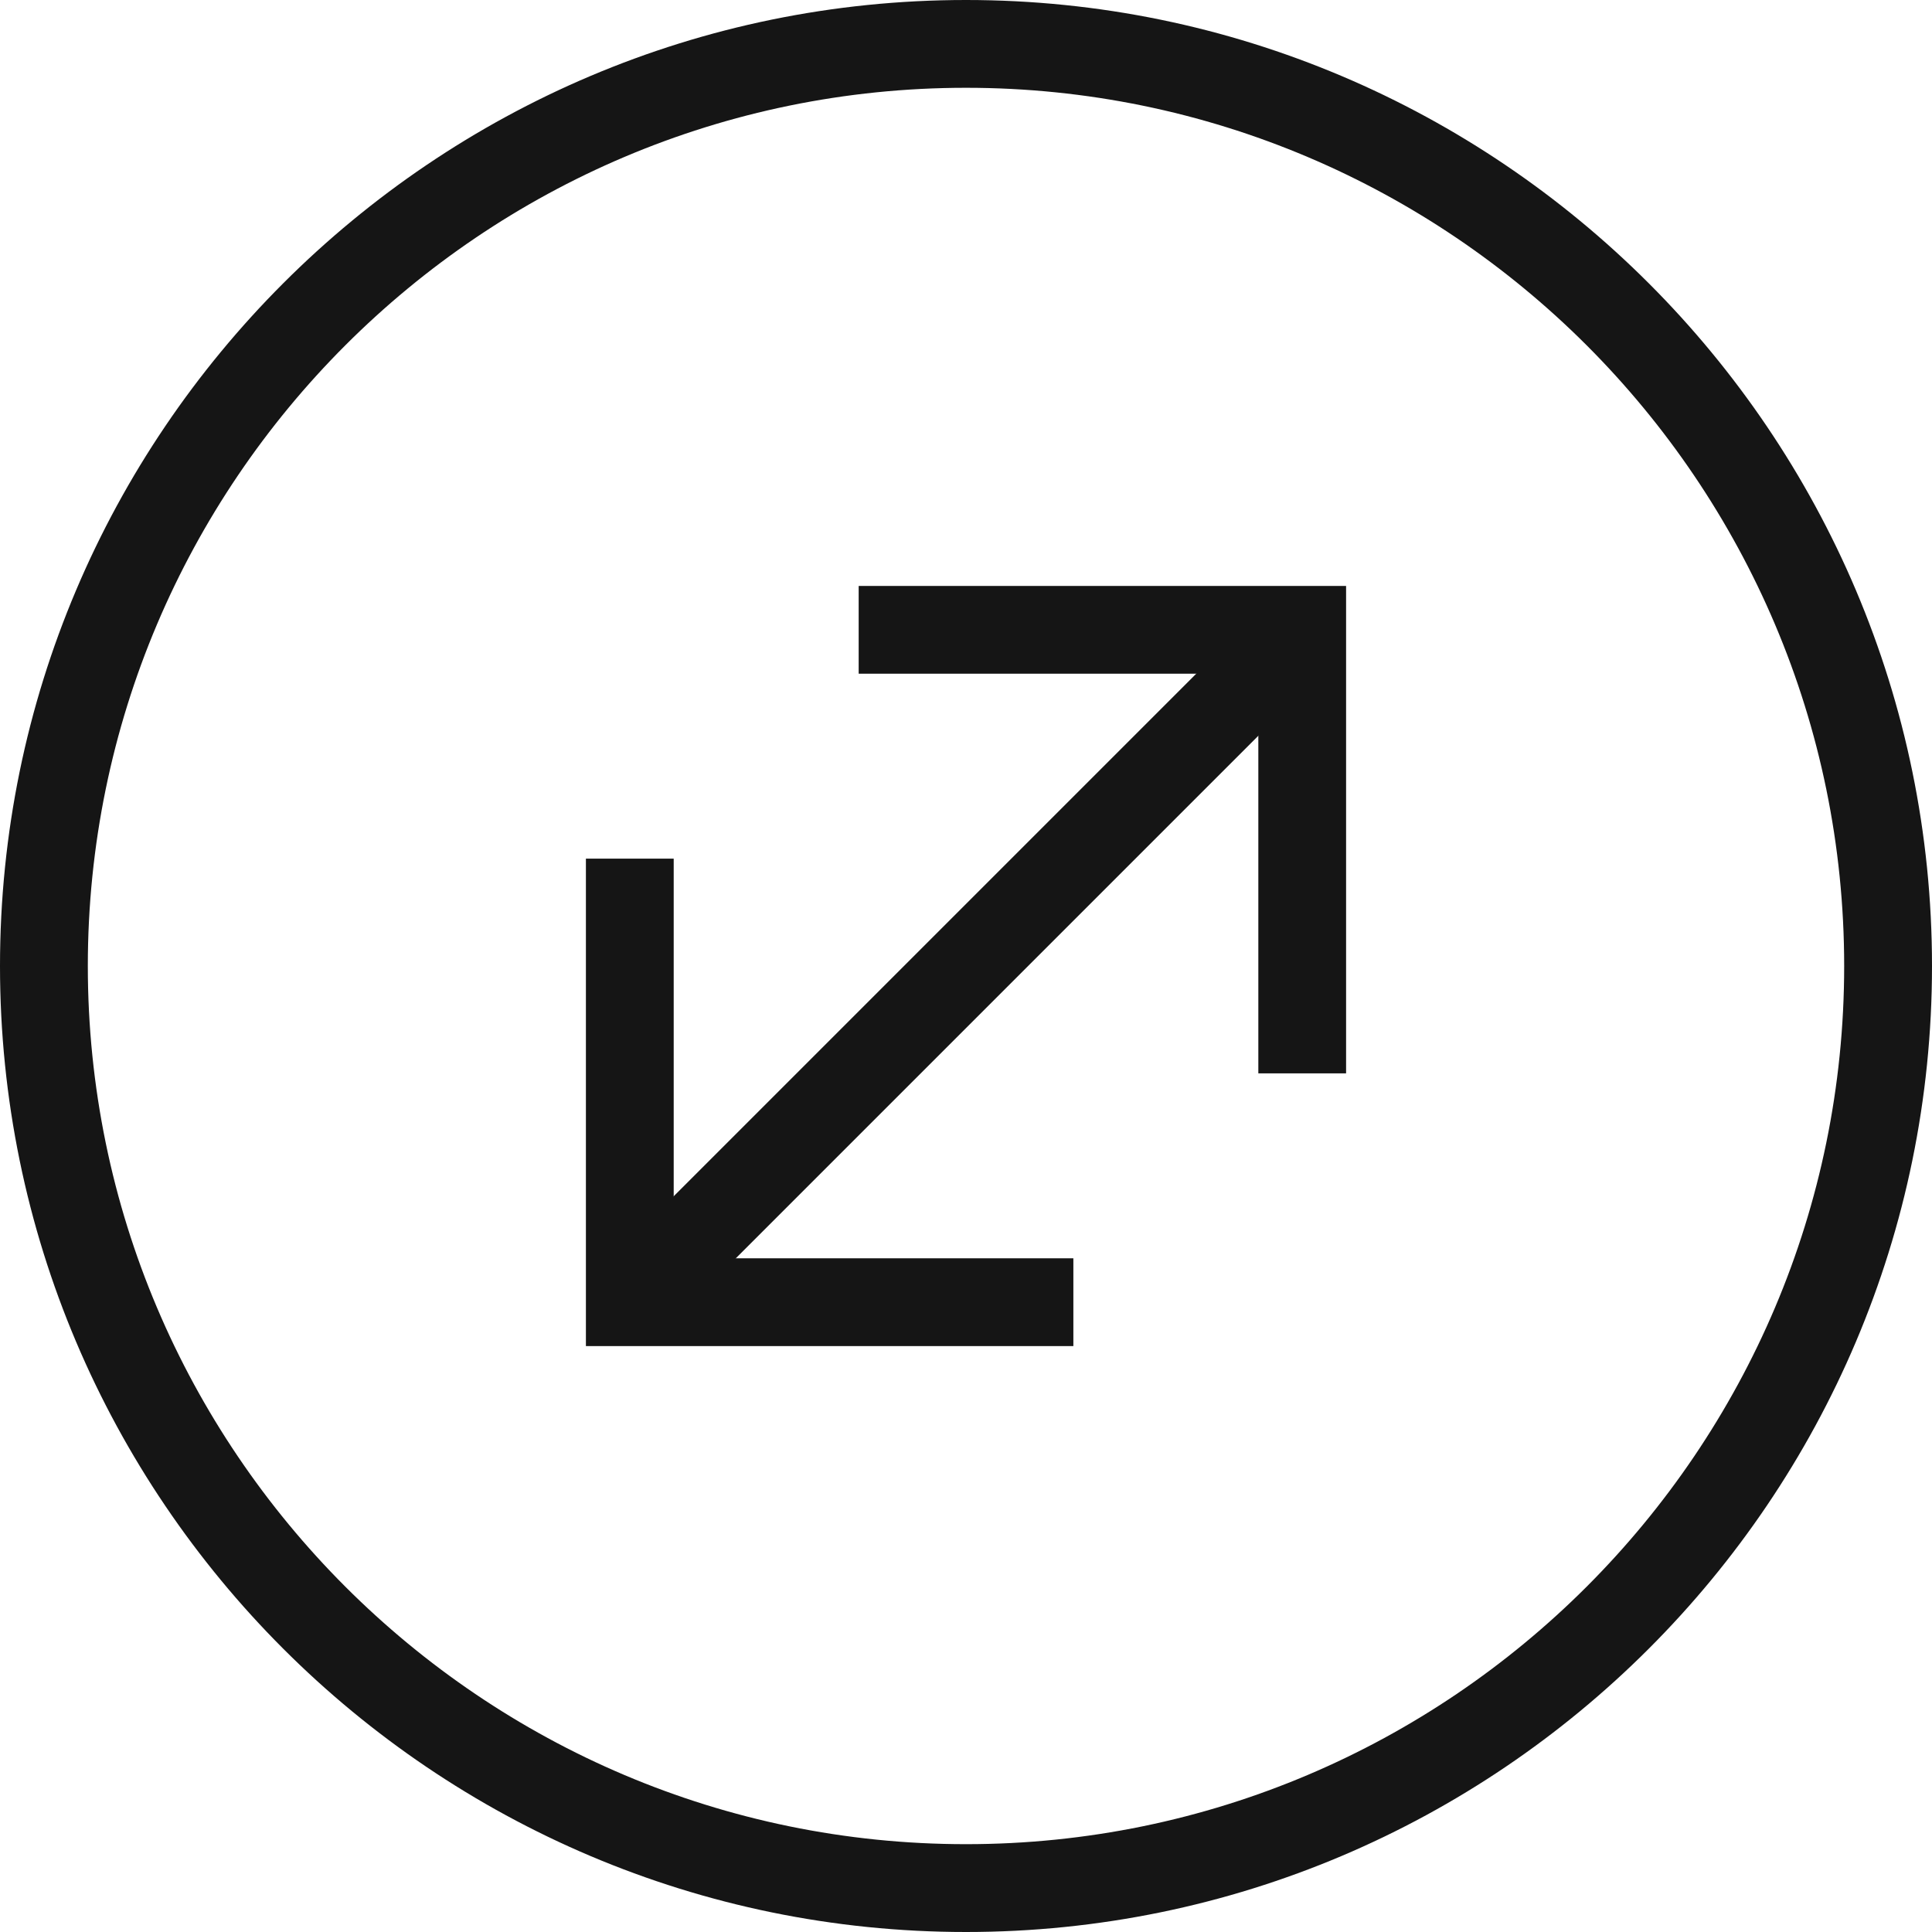 <svg viewBox="0 0 49.956 49.956" height="49.956" width="49.956" xmlns="http://www.w3.org/2000/svg" data-sanitized-data-name="Layer 2" data-name="Layer 2" id="b">
  <g data-sanitized-data-name="b" data-name="b" id="c">
    <g>
      <path stroke-width="0" fill="#151515" d="M24.978,49.956C11.205,49.956,0,38.751,0,24.978S11.205,0,24.978,0s24.978,11.205,24.978,24.978-11.205,24.978-24.978,24.978ZM24.978,2.27C12.457,2.27,2.271,12.457,2.271,24.978s10.186,22.707,22.707,22.707,22.707-10.187,22.707-22.707S37.499,2.27,24.978,2.27Z"></path>
      <g>
        <polygon stroke-width="0" fill="#151515" points="27.754 34.806 15.15 34.806 15.15 22.202 17.42 22.202 17.42 32.536 27.754 32.536 27.754 34.806"></polygon>
        <rect stroke-width="0" fill="#151515" transform="translate(-10.346 24.978) rotate(-45)" height="2.27" width="24.588" y="23.843" x="12.684"></rect>
        <polygon stroke-width="0" fill="#151515" points="34.806 27.754 32.537 27.754 32.537 17.42 22.203 17.42 22.203 15.151 34.806 15.151 34.806 27.754"></polygon>
      </g>
    </g>
  </g>
</svg>